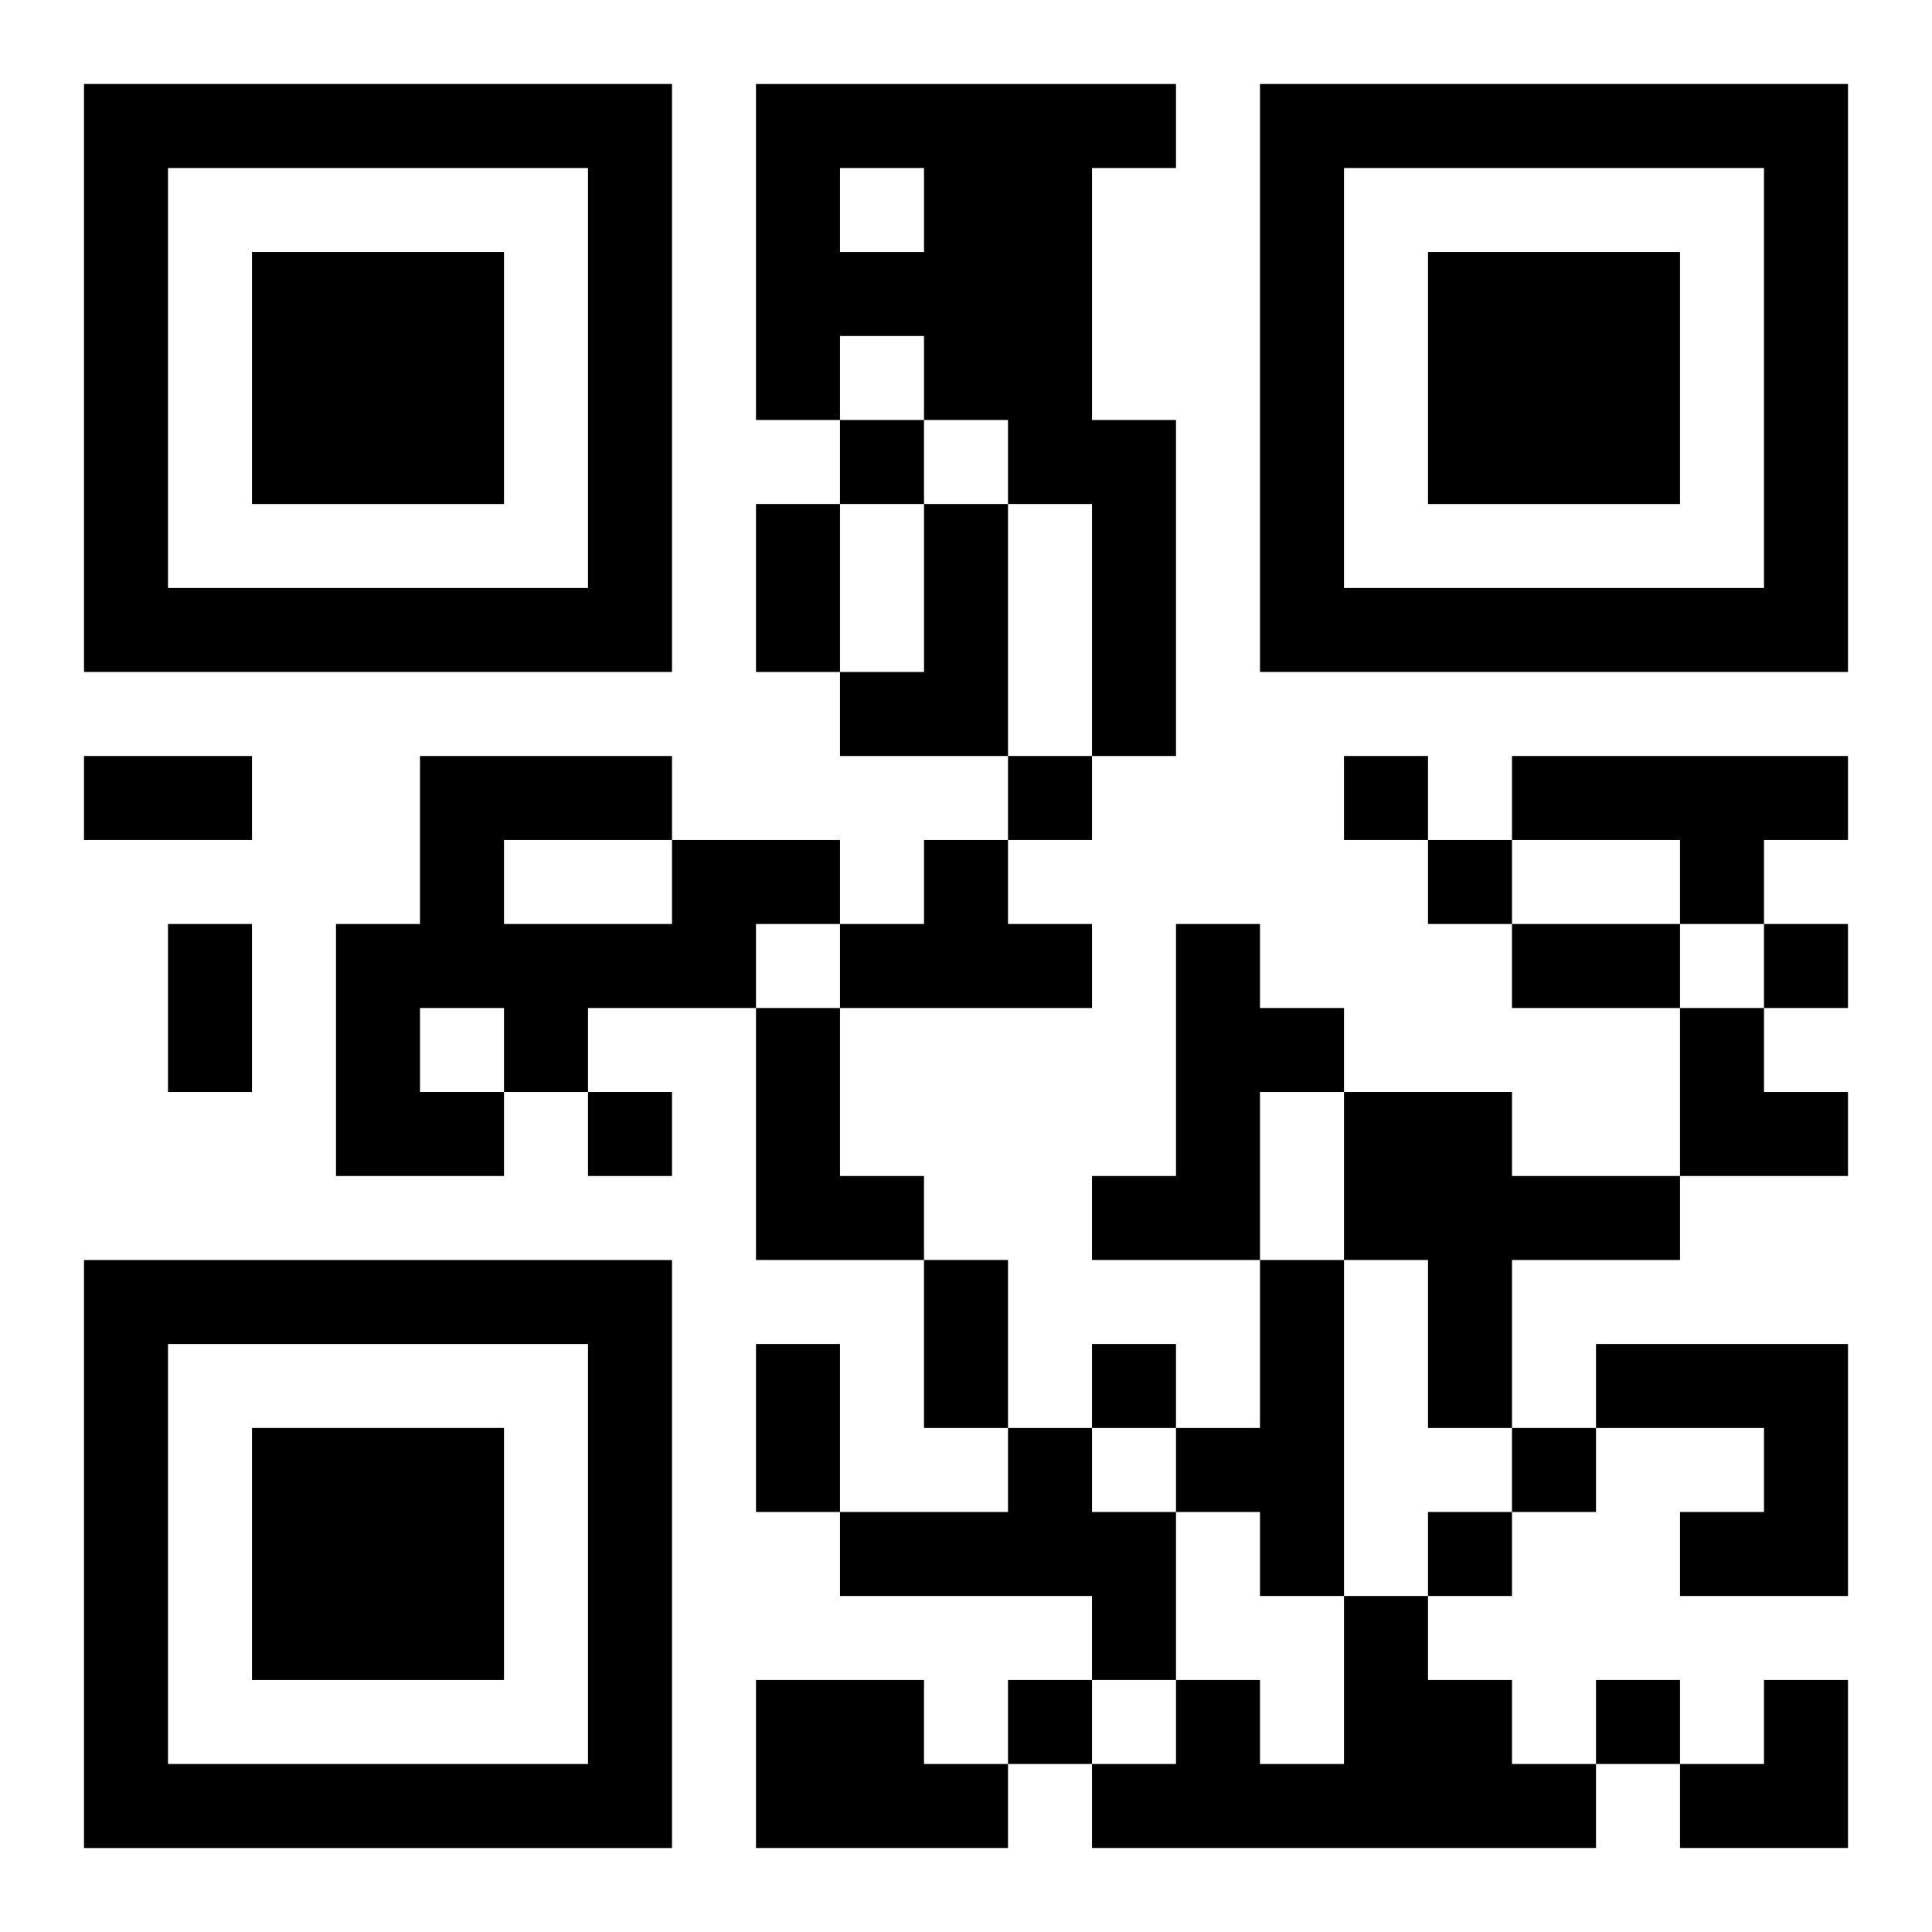 <?xml version="1.0" encoding="UTF-8"?>
<svg width="250" height="250" baseProfile="full" version="1.1" viewBox="-1 -1 23 23" xmlns="http://www.w3.org/2000/svg" xmlns:xlink="http://www.w3.org/1999/xlink"><symbol id="a"><path d="m0 7v7h7v-7h-7zm1 1h5v5h-5v-5zm1 1v3h3v-3h-3z"/></symbol><use y="-7" xlink:href="#a"/><use y="7" xlink:href="#a"/><use x="14" y="-7" xlink:href="#a"/><path d="m8 0h5v1h-1v3h1v4h-1v-3h-1v-1h-1v-1h-1v1h-1v-4m1 1v1h1v-1h-1m1 4h1v3h-2v-1h1v-2m7 3h4v1h-1v1h-1v-1h-2v-1m-10 1h2v1h-1v1h-2v1h-1v1h-2v-3h1v-2h3v1m-2 0v1h2v-1h-2m-1 2v1h1v-1h-1m6-2h1v1h1v1h-3v-1h1v-1m3 1h1v1h1v1h-1v2h-2v-1h1v-3m-5 1h1v2h1v1h-2v-3m7 1h2v1h2v1h-2v2h-1v-2h-1v-2m-1 2h1v4h-1v-1h-1v-1h1v-2m4 1h3v3h-2v-1h1v-1h-2v-1m-7 1h1v1h1v2h-1v-1h-3v-1h2v-1m4 2h1v1h1v1h1v1h-6v-1h1v-1h1v1h1v-2m-7 1h2v1h1v1h-3v-2m1-15v1h1v-1h-1m2 4v1h1v-1h-1m4 0v1h1v-1h-1m1 1v1h1v-1h-1m4 1v1h1v-1h-1m-14 2v1h1v-1h-1m6 3v1h1v-1h-1m5 1v1h1v-1h-1m-1 1v1h1v-1h-1m-5 2v1h1v-1h-1m7 0v1h1v-1h-1m-10-14h1v2h-1v-2m-8 3h2v1h-2v-1m1 2h1v2h-1v-2m16 0h2v1h-2v-1m-7 4h1v2h-1v-2m-2 1h1v2h-1v-2m11-4h1v1h1v1h-2zm0 8m1 0h1v2h-2v-1h1z"/></svg>
